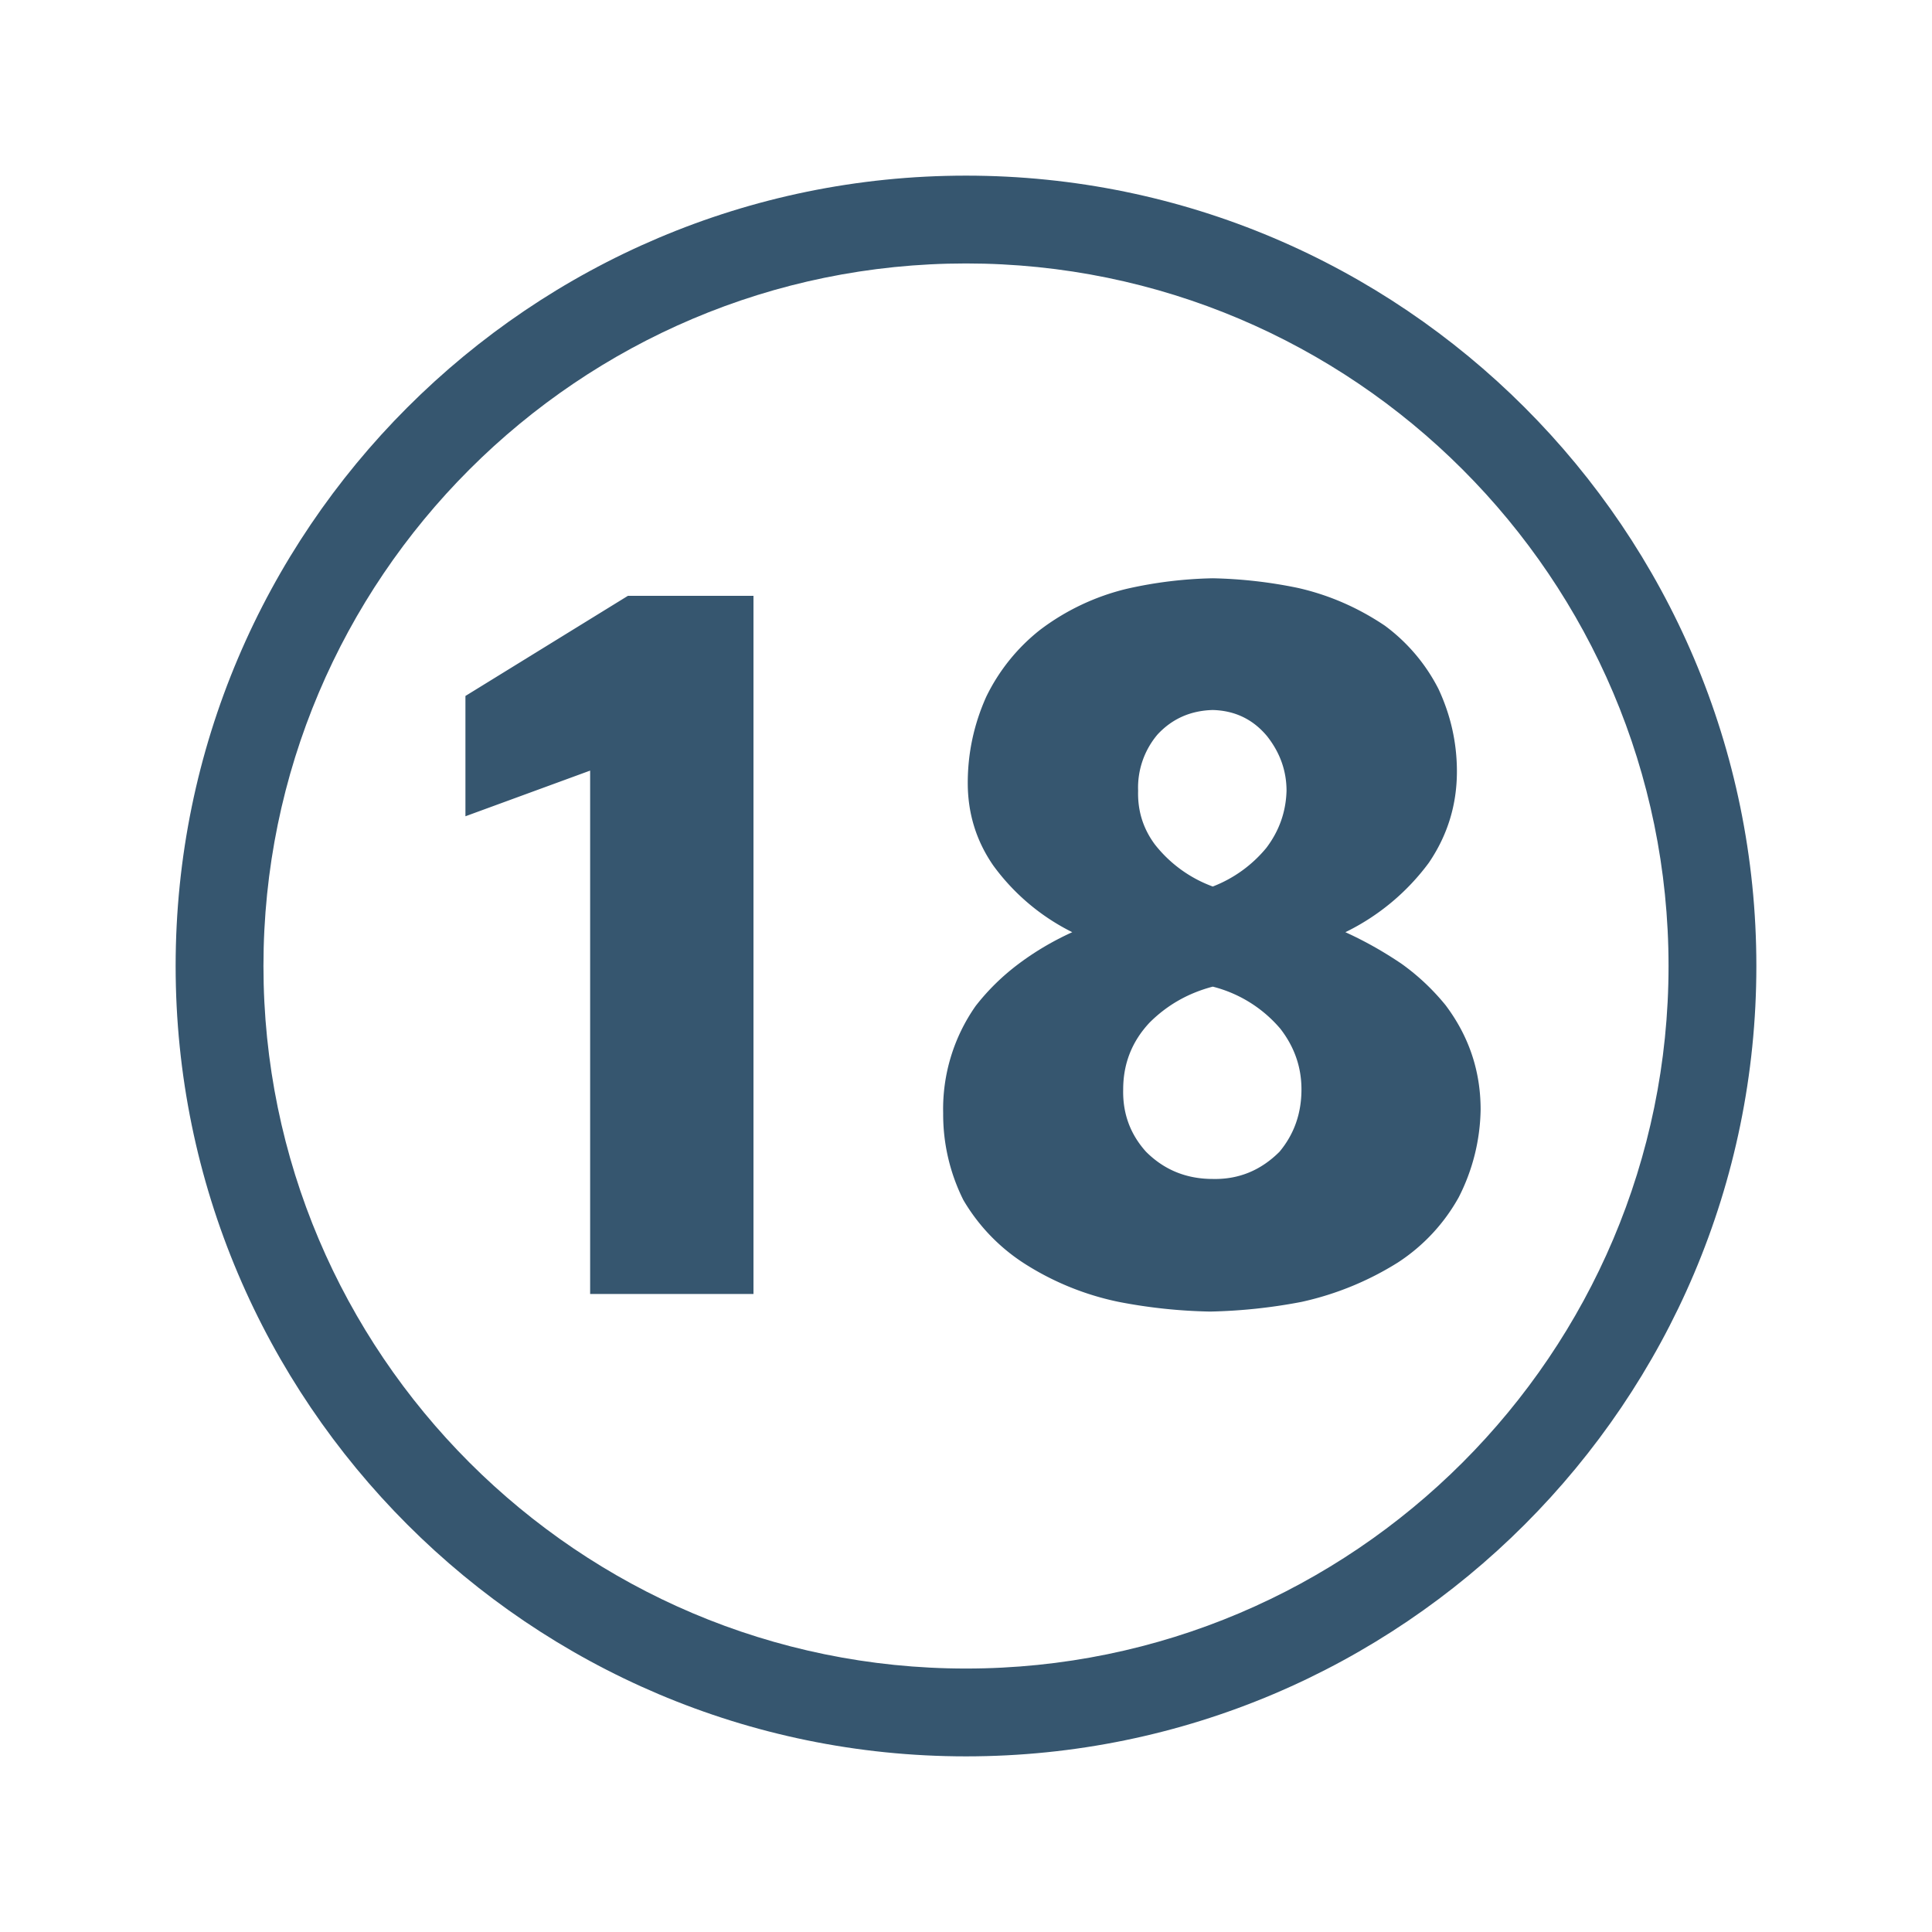 <?xml version="1.0" standalone="no"?><!DOCTYPE svg PUBLIC "-//W3C//DTD SVG 1.1//EN" "http://www.w3.org/Graphics/SVG/1.1/DTD/svg11.dtd"><svg t="1723515840720" class="icon feature" viewBox="0 0 1024 1024" version="1.1" xmlns="http://www.w3.org/2000/svg" p-id="14188" width="72" height="72" xmlns:xlink="http://www.w3.org/1999/xlink"><path d="M512 930.909C281.018 930.909 93.091 742.993 93.091 512S281.018 93.091 512 93.091s418.909 187.916 418.909 418.909-187.916 418.909-418.909 418.909z m0-791.273c-205.324 0-372.364 167.04-372.364 372.364s167.04 372.364 372.364 372.364 372.364-167.04 372.364-372.364-167.04-372.364-372.364-372.364z" fill="#36566f" p-id="14189"></path><path d="M312.785 685.847V408.436l-66.095 24.204V368.873l86.109-53.062h66.56v370.036h-86.575zM592.989 690.036a148.201 148.201 0 0 1-50.269-20.48 100.387 100.387 0 0 1-32.116-33.513 101.469 101.469 0 0 1-10.705-46.08 95.023 95.023 0 0 1 17.222-56.785c6.516-8.378 14.115-15.825 22.807-22.342 8.692-6.516 18.153-12.102 28.393-16.756a115.235 115.235 0 0 1-41.891-35.375c-9.007-13.033-13.498-27.613-13.498-43.753 0-15.825 3.258-31.034 9.775-45.615a101.597 101.597 0 0 1 28.393-35.375 123.927 123.927 0 0 1 46.08-21.876 224.163 224.163 0 0 1 45.615-5.585 245.527 245.527 0 0 1 45.149 5.12c16.442 3.724 31.802 10.403 46.08 20.015a95.569 95.569 0 0 1 28.393 33.513c6.516 13.964 9.775 28.556 9.775 43.753 0 17.687-4.969 33.827-14.895 48.407a120.809 120.809 0 0 1-44.218 36.771c10.24 4.655 20.166 10.24 29.789 16.756 8.692 6.214 16.442 13.498 23.273 21.876 12.404 16.454 18.618 34.909 18.618 55.389a105.425 105.425 0 0 1-11.636 46.545 97.99 97.99 0 0 1-32.116 34.444 160.873 160.873 0 0 1-51.2 20.945 286.092 286.092 0 0 1-48.407 5.12 279.436 279.436 0 0 1-48.407-5.12z m85.178-79.593c7.761-9.309 11.636-20.317 11.636-33.047 0-11.788-3.724-22.493-11.171-32.116a69.388 69.388 0 0 0-35.84-22.342c-13.033 3.421-24.204 9.775-33.513 19.084-9.309 9.937-13.964 21.725-13.964 35.375-0.314 12.73 3.724 23.738 12.102 33.047 9.612 9.623 21.411 14.429 35.375 14.429 13.649 0.314 25.437-4.492 35.375-14.429z m-6.982-161.047c6.819-8.995 10.391-19.084 10.705-30.255 0-10.543-3.421-20.166-10.24-28.858-7.447-8.995-17.071-13.649-28.858-13.964-11.799 0.314-21.574 4.655-29.324 13.033a43.555 43.555 0 0 0-10.24 29.789c-0.314 10.554 2.641 20.015 8.844 28.393a69.283 69.283 0 0 0 30.72 22.342 68.945 68.945 0 0 0 28.393-20.48z" fill="#36566f" p-id="14190"></path></svg>
